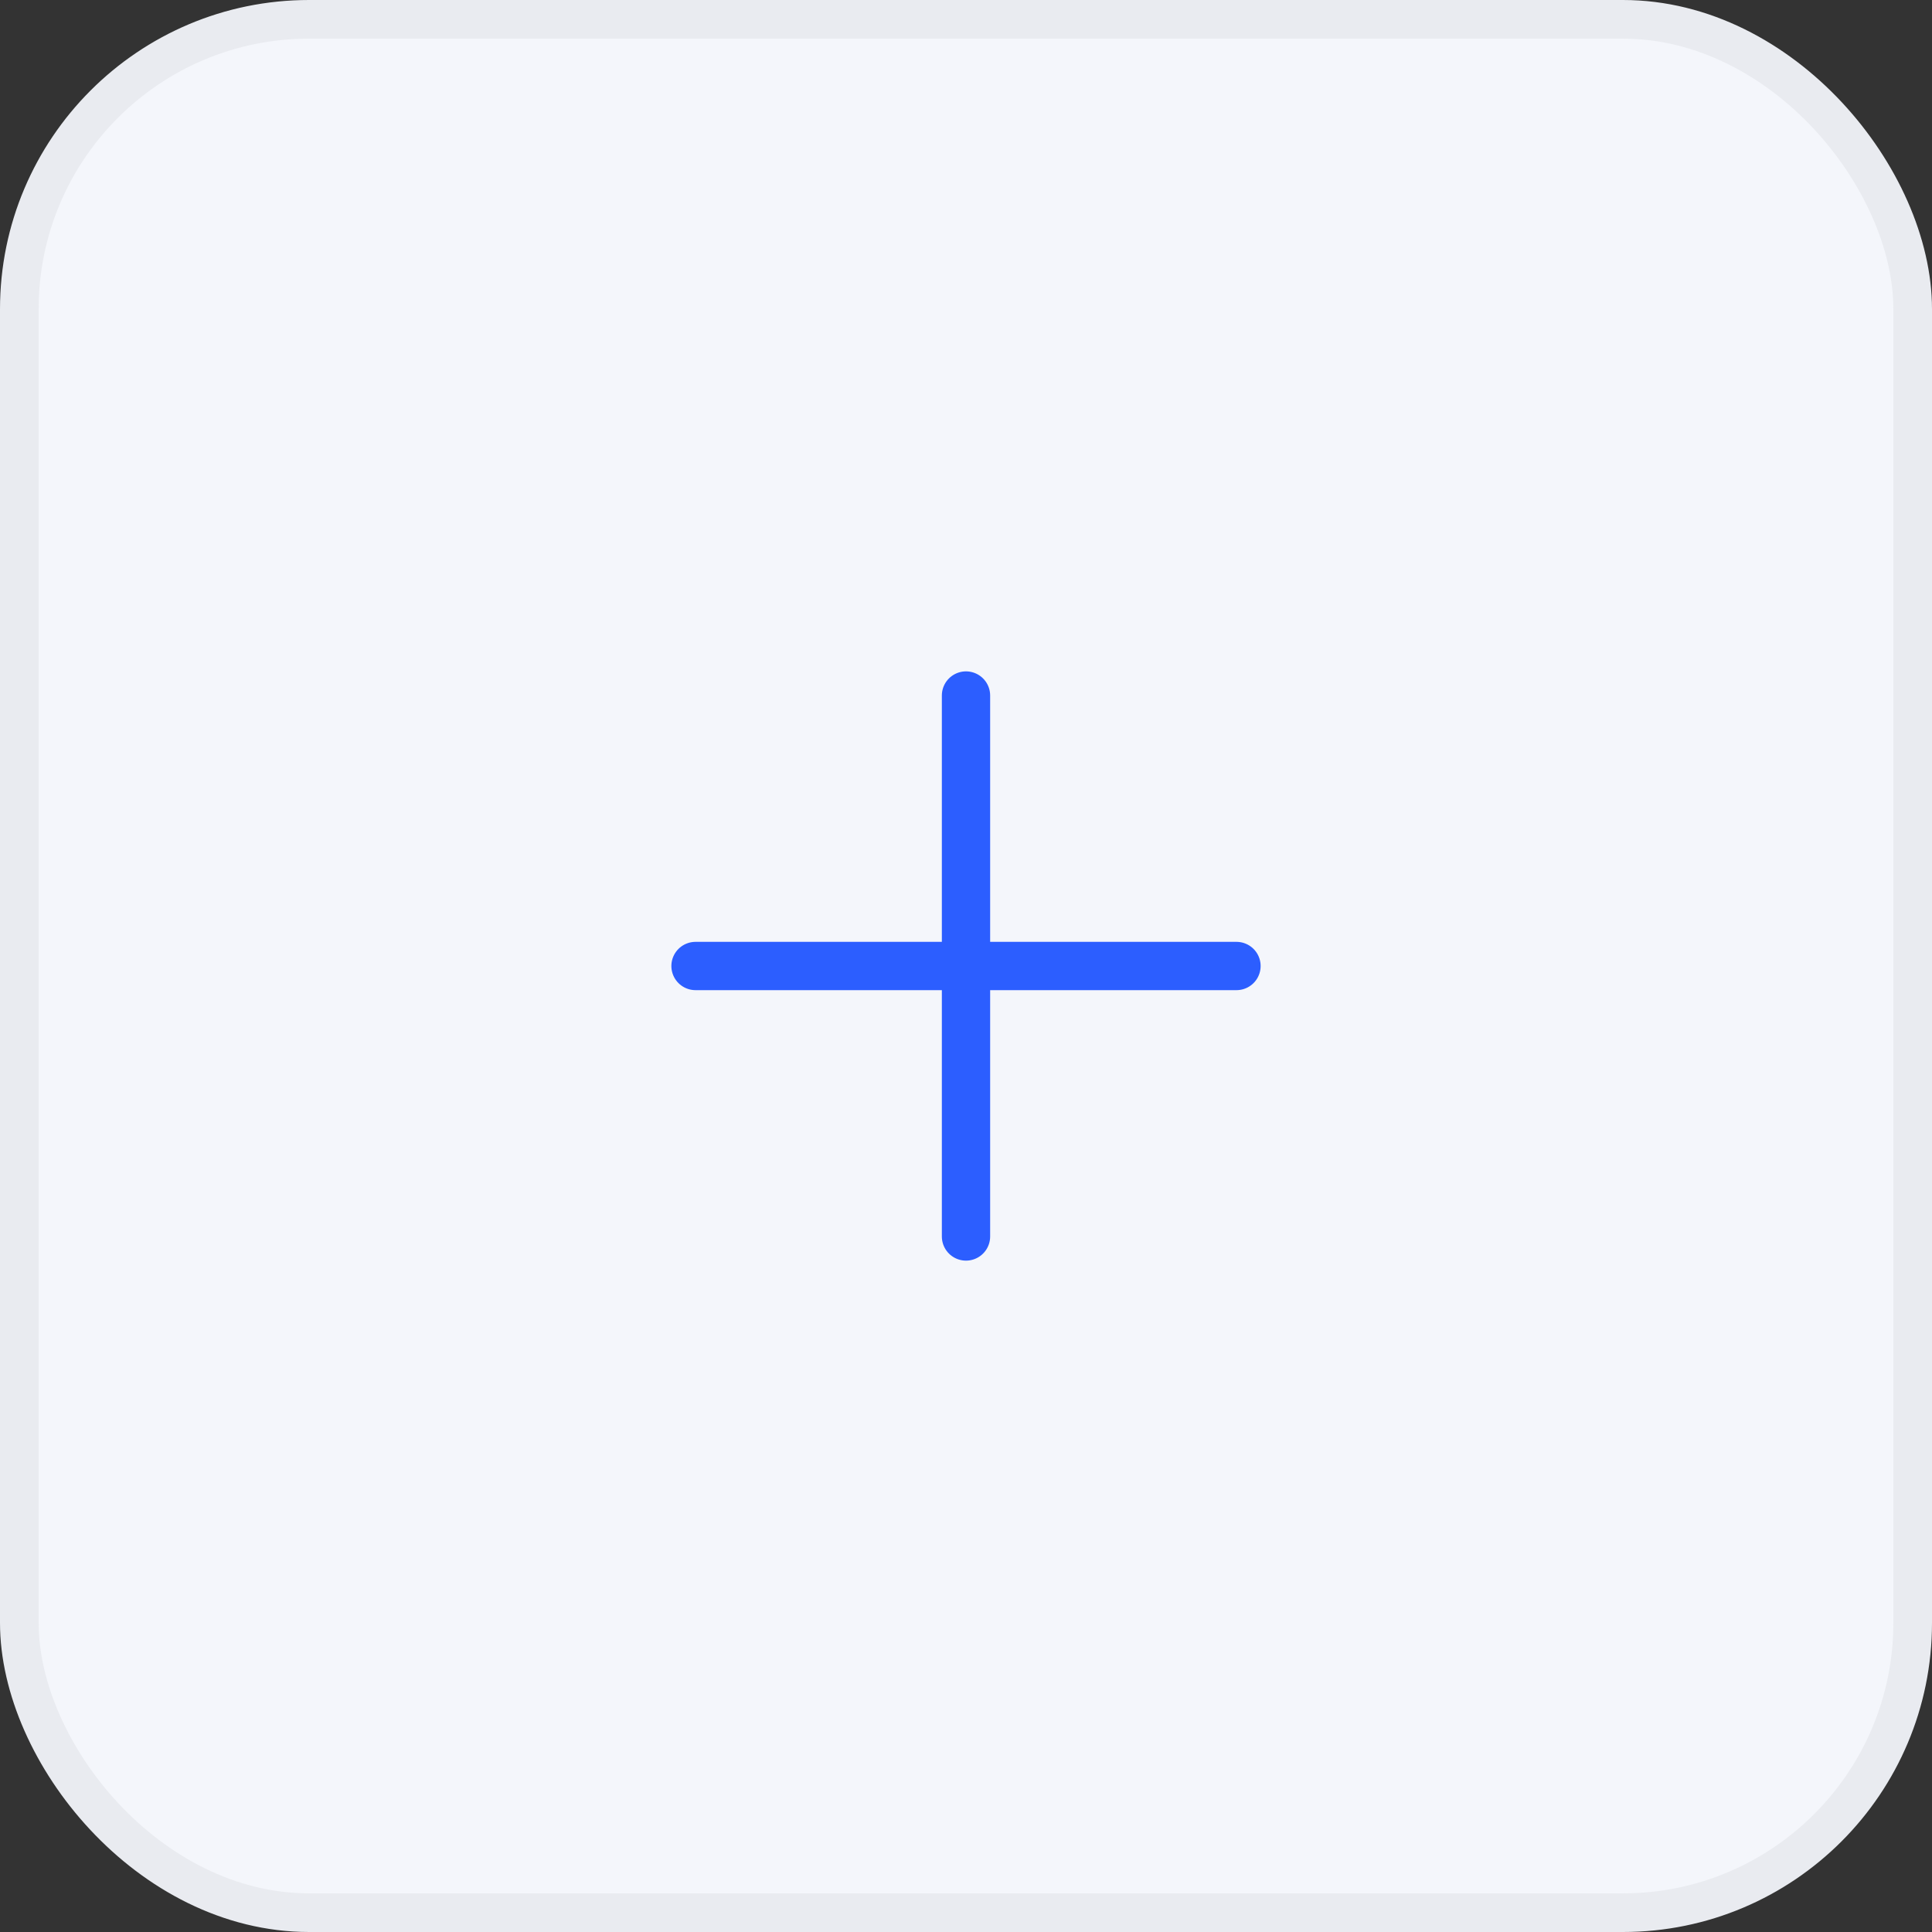 <?xml version="1.0" encoding="UTF-8"?> <svg xmlns="http://www.w3.org/2000/svg" width="50" height="50" viewBox="0 0 50 50" fill="none"><rect x="0" y="0" width="50" height="50" fill="#333333" stroke="none"/><rect x="0.5" y="0.5" width="49" height="49" rx="7.5" fill="#F4F6FB"></rect><rect x="0.5" y="0.5" width="49" height="49" rx="7.5" stroke="#E9EBF0"></rect><path d="M18 25H32M25 32V18" stroke="#2C5EFF" stroke-width="1.25" stroke-linecap="round" stroke-linejoin="round"></path></svg> 